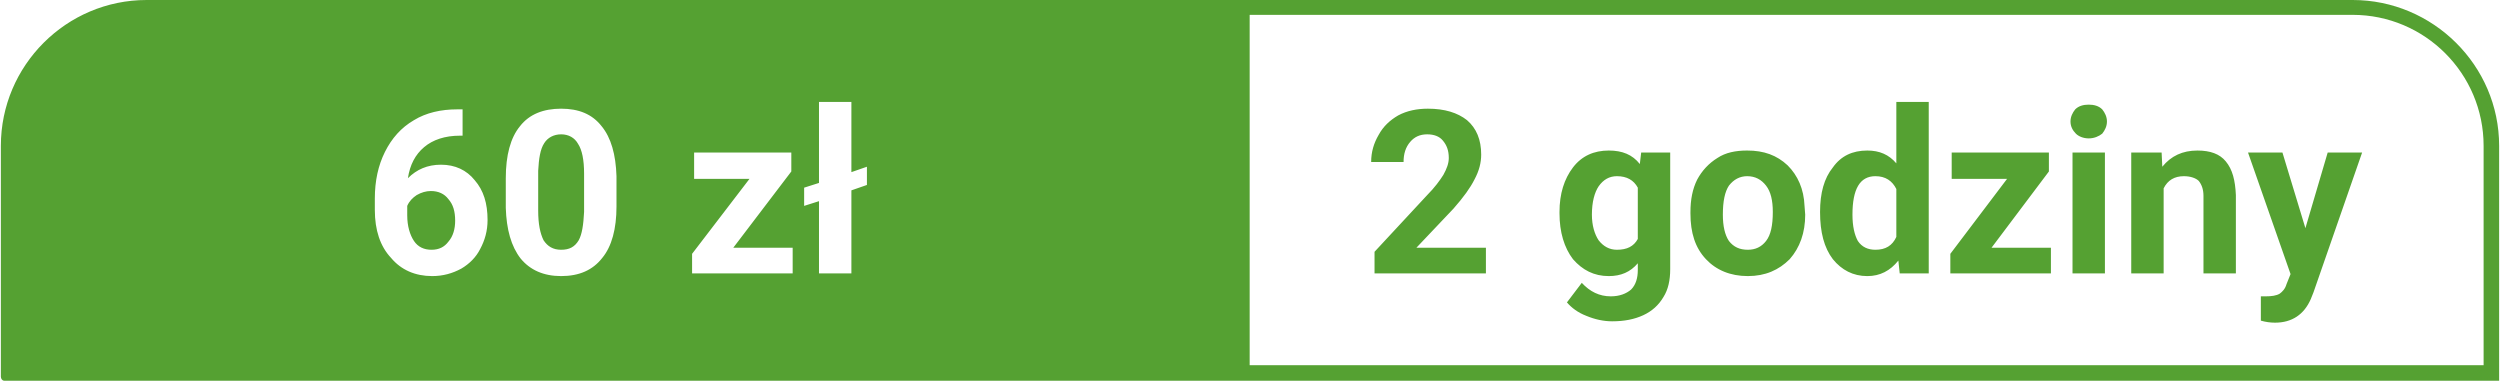 <svg xmlns="http://www.w3.org/2000/svg" xmlns:xlink="http://www.w3.org/1999/xlink" xml:space="preserve" width="83.396mm" height="12.7mm" style="shape-rendering:geometricPrecision; text-rendering:geometricPrecision; image-rendering:optimizeQuality; fill-rule:evenodd; clip-rule:evenodd" viewBox="0 0 3701 564">
 <defs>
  <style type="text/css">
   <![CDATA[
    .fil0 {fill:#55A132}
   ]]>
  </style>
 </defs>
 <g id="Warstwa_x0020_1">
  <path class="fil0" d="M216 0l3268 0c119,0 217,97 217,216l0 348 -3696 0c-3,0 -5,-3 -5,-6l0 -342c0,-119 97,-216 216,-216l0 0zm1634 541l1828 0 0 -325c0,-107 -87,-194 -194,-194l-1634 0 0 519 0 0zm-1166 -379l0 39 -4 0c-22,0 -40,6 -53,17 -13,11 -21,26 -24,46 13,-13 29,-20 49,-20 21,0 38,8 50,23 13,15 19,34 19,59 0,16 -4,30 -11,43 -6,12 -16,22 -28,29 -13,7 -27,11 -43,11 -25,0 -46,-9 -61,-27 -16,-17 -24,-41 -24,-71l0 -17c0,-26 5,-49 15,-69 10,-20 24,-36 43,-47 18,-11 40,-16 64,-16l8 0zm-47 121c-7,0 -14,2 -21,6 -6,4 -11,9 -14,16l0 14c0,16 4,29 10,38 6,9 15,13 26,13 11,0 19,-4 25,-12 7,-8 10,-19 10,-31 0,-14 -3,-24 -10,-32 -6,-8 -15,-12 -26,-12zm275 23c0,33 -7,59 -21,76 -14,18 -34,27 -61,27 -26,0 -46,-9 -60,-26 -14,-18 -21,-43 -22,-75l0 -44c0,-34 7,-60 21,-77 14,-18 35,-26 61,-26 26,0 46,8 60,26 14,17 21,42 22,74l0 45zm-48 -49c0,-20 -3,-35 -9,-44 -5,-9 -14,-14 -25,-14 -11,0 -20,5 -25,13 -6,9 -8,23 -9,41l0 59c0,20 3,34 8,44 6,9 14,14 26,14 12,0 20,-4 26,-14 5,-9 7,-23 8,-42l0 -57zm221 110l88 0 0 38 -149 0 0 -29 85 -111 -82 0 0 -39 144 0 0 28 -86 113zm175 -112l23 -8 0 27 -23 8 0 123 -48 0 0 -107 -22 7 0 -27 22 -7 0 -120 48 0 0 104zm940 150l-165 0 0 -32 78 -84c11,-11 19,-22 24,-30 5,-9 8,-17 8,-25 0,-11 -3,-19 -9,-26 -5,-6 -13,-9 -23,-9 -11,0 -19,4 -25,11 -7,8 -10,18 -10,30l-48 0c0,-15 4,-28 11,-40 7,-13 17,-22 29,-29 13,-7 28,-10 44,-10 25,0 44,6 58,17 14,12 21,29 21,51 0,12 -3,24 -10,37 -6,12 -16,26 -31,43l-55 58 103 0 0 38zm109 -91c0,-27 7,-49 20,-66 13,-17 31,-25 53,-25 20,0 35,6 46,20l2 -17 43 0 0 173c0,16 -3,30 -10,41 -7,12 -17,21 -30,27 -13,6 -28,9 -46,9 -13,0 -26,-3 -38,-8 -13,-5 -22,-12 -29,-20l22 -29c12,13 26,20 43,20 13,0 23,-4 30,-10 7,-7 10,-17 10,-29l0 -10c-11,13 -25,19 -43,19 -22,0 -39,-9 -53,-25 -13,-17 -20,-40 -20,-68l0 -2zm48 4c0,16 4,29 10,38 7,9 16,14 27,14 15,0 25,-5 31,-16l0 -76c-6,-11 -16,-17 -31,-17 -11,0 -20,5 -27,15 -6,9 -10,23 -10,42zm146 -4c0,-18 3,-34 10,-48 7,-13 17,-24 30,-32 12,-8 27,-11 44,-11 25,0 44,7 60,22 15,15 24,35 25,60l1 13c0,27 -8,49 -23,66 -16,16 -36,25 -62,25 -26,0 -47,-9 -62,-25 -16,-17 -23,-39 -23,-68l0 -2zm48 4c0,17 3,30 9,39 7,9 16,13 28,13 11,0 20,-4 27,-13 7,-9 10,-23 10,-43 0,-17 -3,-30 -10,-39 -7,-9 -16,-14 -28,-14 -11,0 -20,5 -27,14 -6,9 -9,23 -9,43zm144 -4c0,-28 6,-50 19,-66 12,-17 29,-25 51,-25 18,0 32,6 43,19l0 -91 48 0 0 254 -43 0 -2 -19c-12,15 -27,23 -46,23 -21,0 -38,-9 -51,-25 -13,-17 -19,-40 -19,-70zm48 4c0,17 3,30 8,39 6,9 15,13 26,13 15,0 25,-6 31,-19l0 -71c-6,-12 -16,-19 -31,-19 -23,0 -34,19 -34,57zm206 49l88 0 0 38 -149 0 0 -29 84 -111 -82 0 0 -39 144 0 0 28 -85 113zm168 38l-48 0 0 -179 48 0 0 179zm-51 -225c0,-7 3,-13 7,-18 5,-5 12,-7 20,-7 8,0 15,2 20,7 4,5 7,11 7,18 0,7 -3,13 -7,18 -5,4 -12,7 -20,7 -8,0 -15,-3 -19,-7 -5,-5 -8,-11 -8,-18zm135 46l1 21c13,-16 30,-24 52,-24 19,0 33,5 42,16 10,12 14,28 15,50l0 116 -48 0 0 -115c0,-10 -3,-17 -7,-22 -4,-4 -12,-7 -22,-7 -14,0 -24,6 -30,18l0 126 -48 0 0 -179 45 0zm213 112l33 -112 51 0 -72 207 -4 10c-10,23 -28,35 -53,35 -7,0 -14,-1 -21,-3l0 -36 7 0c9,0 16,-1 21,-4 4,-3 8,-7 10,-14l6 -15 -63 -180 51 0 34 112z"></path>
 </g>
</svg>